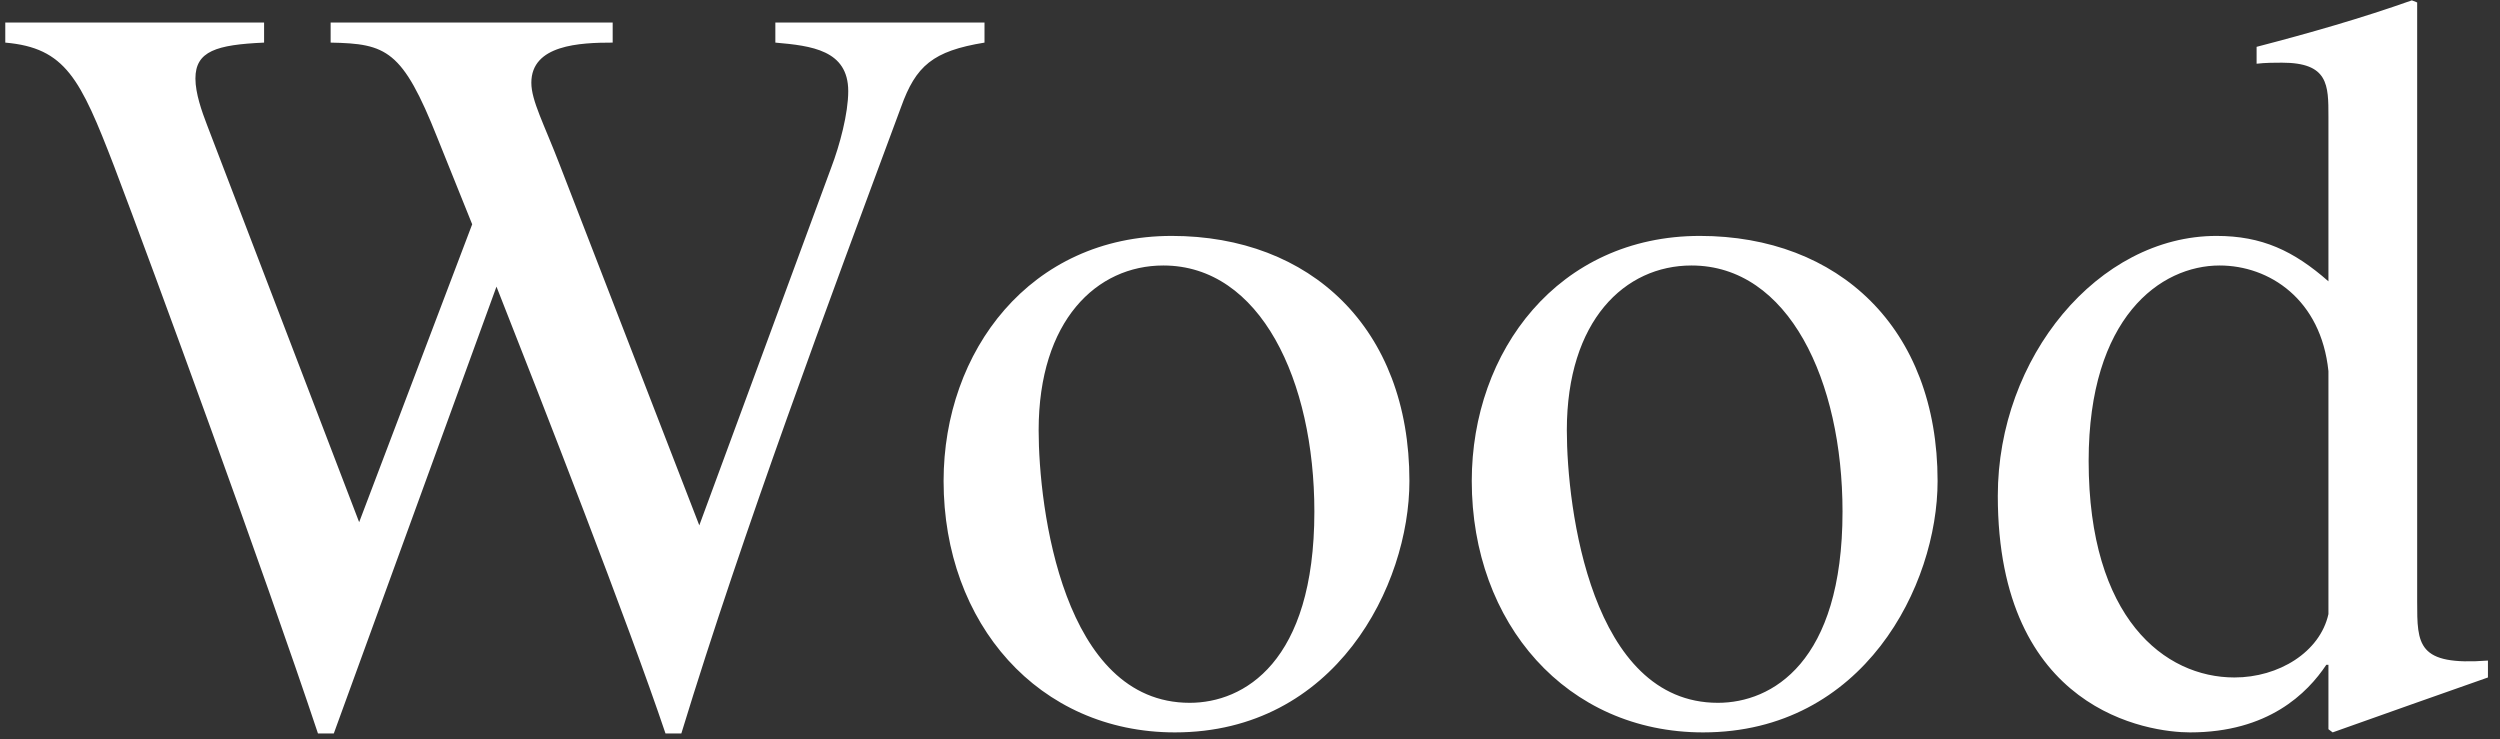 <svg width="142" height="42" viewBox="0 0 142 42" fill="none" xmlns="http://www.w3.org/2000/svg">
<rect x="0" y="0" width="142" height="42" fill="#333333" stroke="none"/>
<path d="M55.92 1.28V2.42C52.98 2.9 52.02 3.74 51.18 6.08C47.04 17.24 42.24 30.08 38.7 41.66H37.8C35.7 35.42 30.78 22.82 28.2 16.28L18.96 41.66H18.06C15 32.48 8.76 15.44 6.48 9.44C4.56 4.46 3.72 2.72 0.3 2.42V1.28H15V2.42C12.3 2.54 11.1 2.9 11.1 4.46C11.1 5.3 11.46 6.32 11.76 7.1L20.4 29.66L26.82 12.74L24.84 7.82C22.86 2.84 21.96 2.48 18.78 2.42V1.28H34.8V2.42C32.94 2.42 30.18 2.54 30.18 4.7C30.18 5.72 30.9 7.04 31.8 9.38L39.72 29.84L47.22 9.5C47.7 8.24 48.18 6.44 48.18 5.18C48.18 2.84 46.08 2.6 44.04 2.42V1.28H55.92ZM66.555 13.4C74.415 13.4 80.055 18.62 80.055 27.32C80.055 33.26 75.856 41.6 66.736 41.6C58.995 41.6 53.596 35.42 53.596 27.32C53.596 19.94 58.516 13.4 66.555 13.4ZM67.576 39.92C70.635 39.92 74.656 37.64 74.656 29.06C74.656 21.62 71.596 15.08 66.076 15.08C62.295 15.08 58.995 18.2 58.995 24.44C58.995 28.88 60.376 39.92 67.576 39.92ZM96.555 13.4C104.415 13.4 110.055 18.62 110.055 27.32C110.055 33.26 105.855 41.6 96.736 41.6C88.996 41.6 83.596 35.42 83.596 27.32C83.596 19.94 88.516 13.4 96.555 13.4ZM97.576 39.92C100.635 39.92 104.655 37.64 104.655 29.06C104.655 21.62 101.595 15.08 96.076 15.08C92.296 15.08 88.996 18.2 88.996 24.44C88.996 28.88 90.376 39.92 97.576 39.92ZM132.255 34.88V21.08C131.835 17 128.895 15.08 126.075 15.08C122.715 15.08 118.635 18.02 118.635 26.18C118.635 35.12 122.955 38.48 126.915 38.48C129.435 38.48 131.775 37.04 132.255 34.88ZM141.315 37.52V38.48C138.435 39.5 135.675 40.46 132.495 41.6L132.255 41.42V37.76H132.135C131.055 39.38 128.835 41.6 124.395 41.6C122.055 41.6 113.475 40.4 113.475 28.16C113.475 20.3 119.175 13.4 125.895 13.4C128.475 13.4 130.275 14.24 132.255 15.98V6.62C132.255 4.82 132.255 3.56 129.615 3.56C129.255 3.56 128.655 3.56 128.175 3.62V2.66C131.175 1.88 134.115 1.04 136.995 0.02L137.295 0.14V34.16C137.295 36.62 137.295 37.82 141.315 37.52Z" fill="white"/>
</svg>
